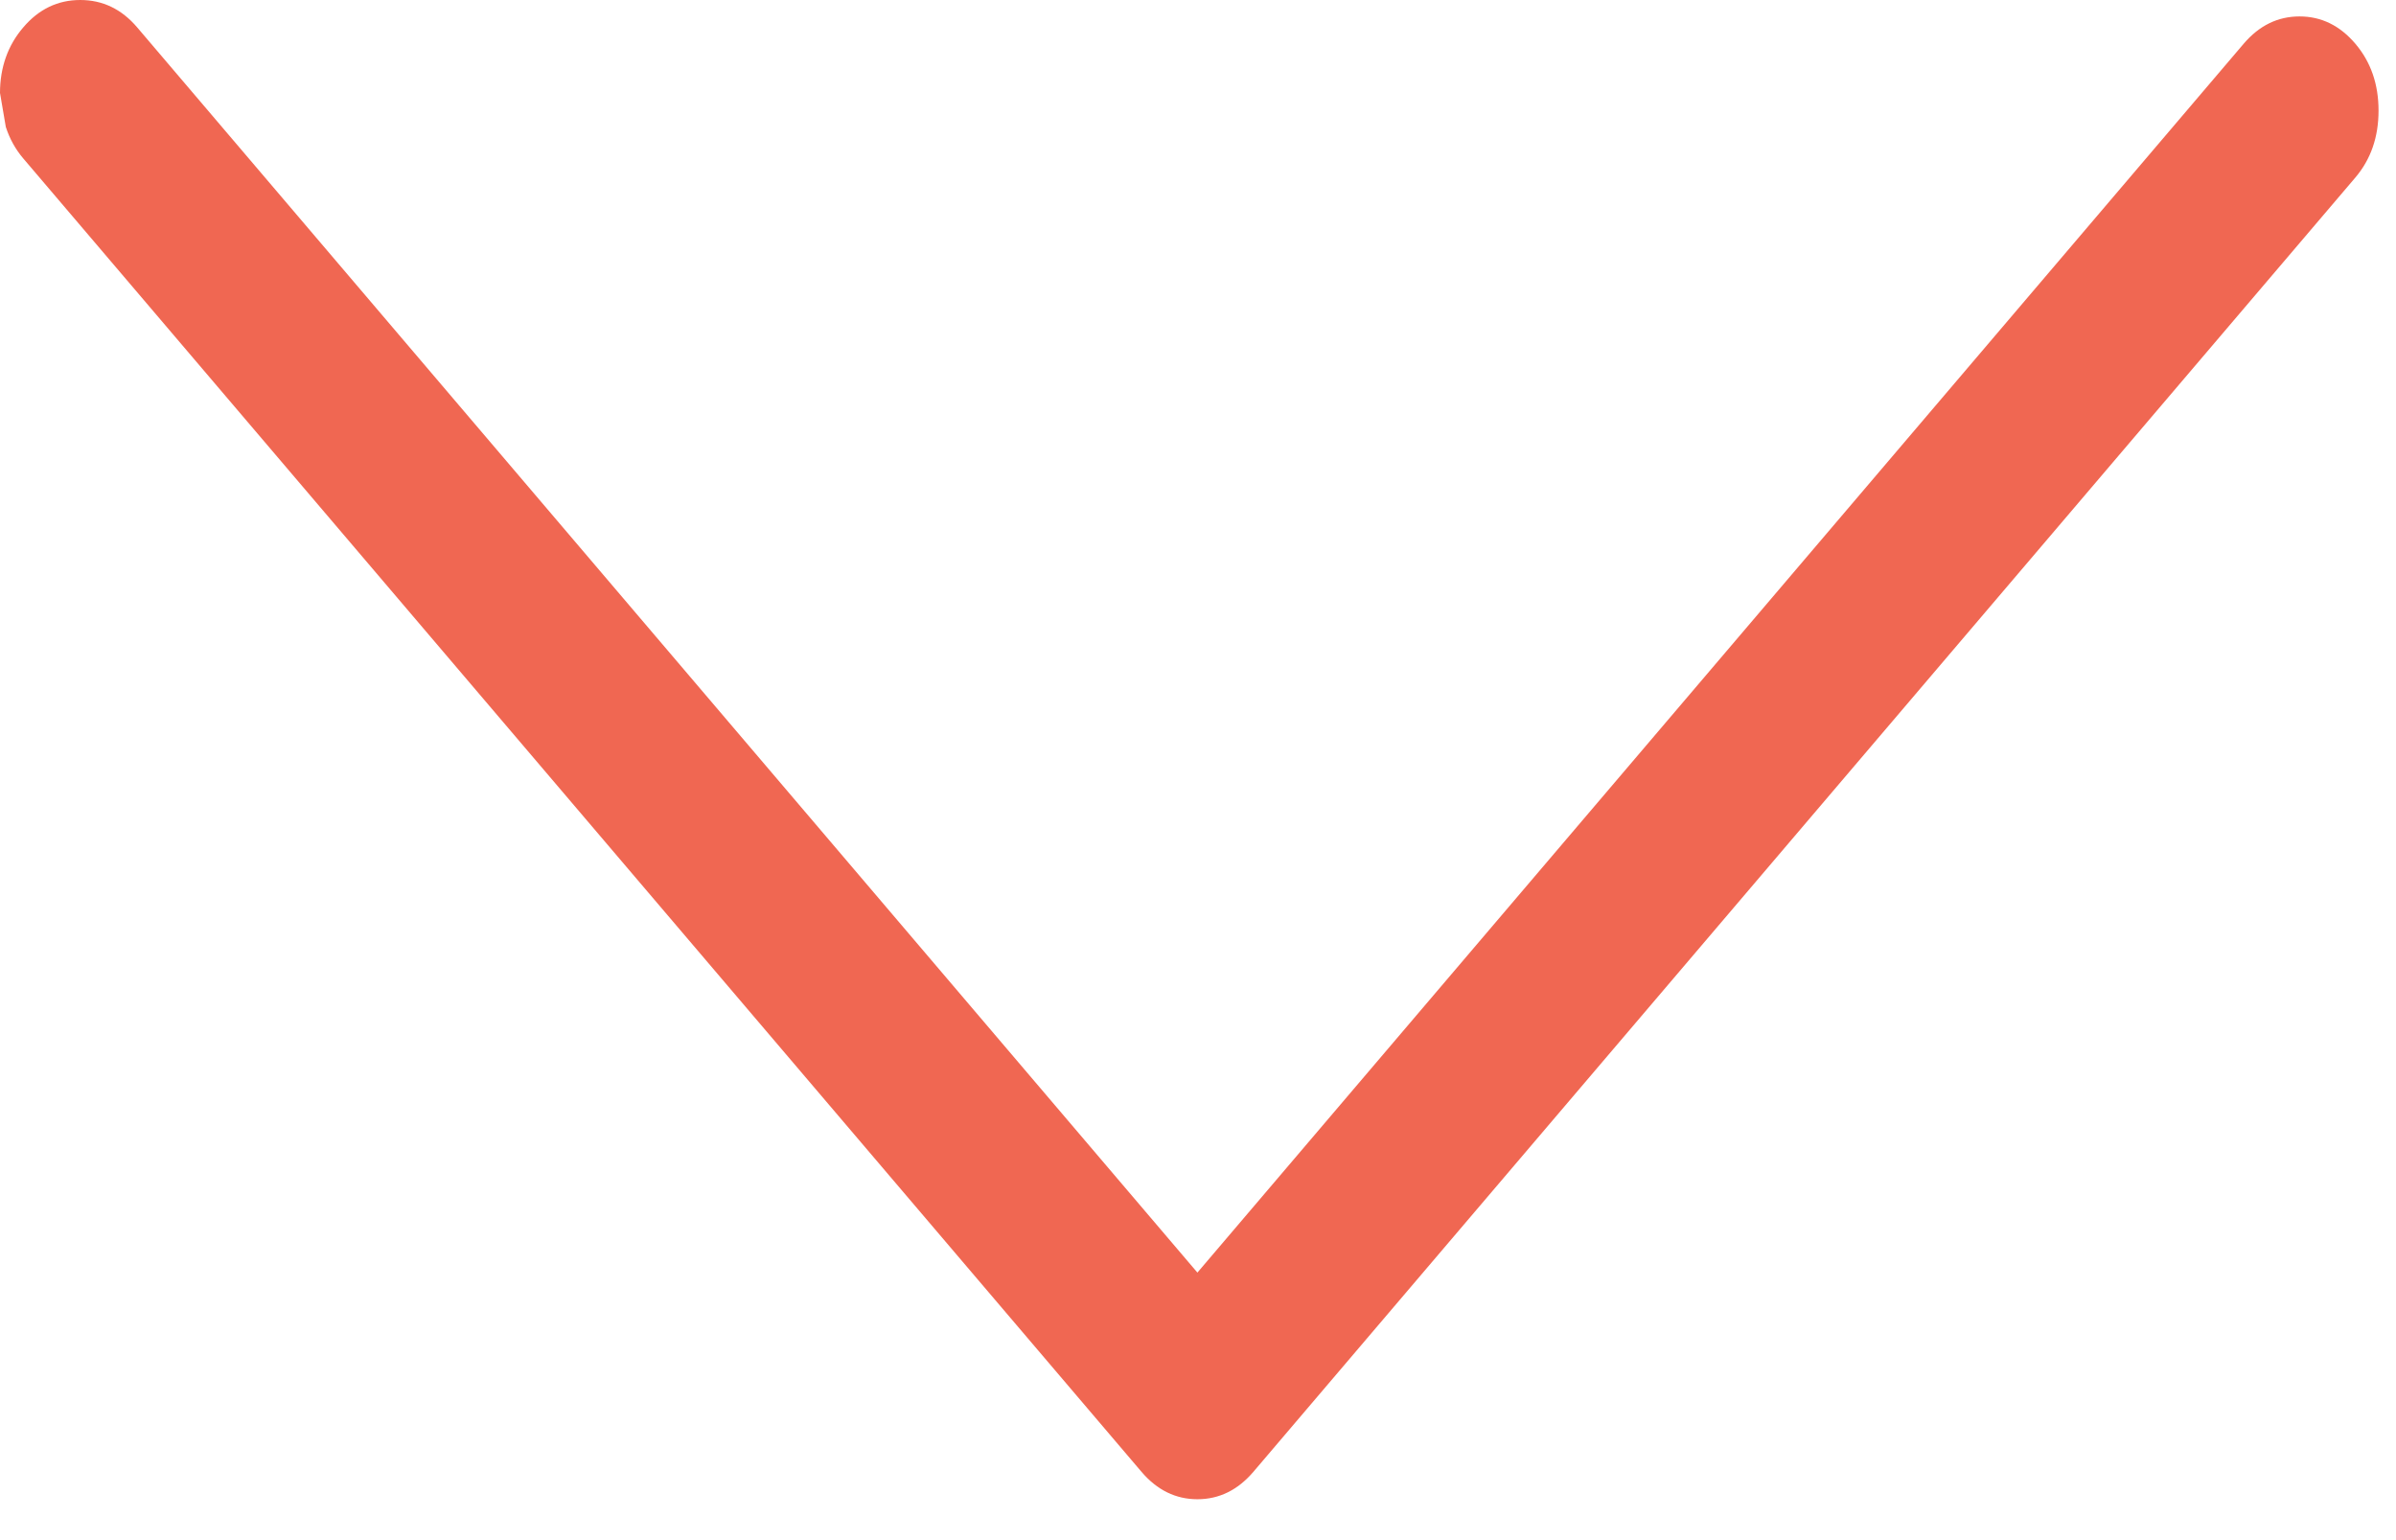 <?xml version="1.0" encoding="UTF-8"?>
<svg width="28px" height="18px" viewBox="0 0 28 18" version="1.1" xmlns="http://www.w3.org/2000/svg" xmlns:xlink="http://www.w3.org/1999/xlink">
    <!-- Generator: Sketch 46.2 (44496) - http://www.bohemiancoding.com/sketch -->
    <title>arrow-down</title>
    <desc>Created with Sketch.</desc>
    <defs></defs>
    <g id="Maquettes" stroke="none" stroke-width="1" fill="none" fill-rule="evenodd">
        <g id="single-etude-de-cas" transform="translate(-362, -688)" fill="#F06752">
            <path d="M368.223,710.659 C368.074,710.659 367.935,710.636 367.808,710.591 C367.68,710.546 367.563,710.478 367.457,710.387 C367.244,710.206 367.137,709.984 367.137,709.721 C367.137,709.459 367.244,709.237 367.457,709.056 L382.01,696.666 L367.648,684.439 C367.435,684.257 367.329,684.04 367.329,683.786 C367.329,683.533 367.435,683.315 367.648,683.134 C367.861,682.953 368.121,682.863 368.43,682.863 C368.739,682.863 368.999,682.953 369.212,683.134 L384.34,696.013 C384.552,696.195 384.659,696.412 384.659,696.666 C384.659,696.919 384.552,697.137 384.34,697.318 L368.989,710.387 C368.882,710.478 368.76,710.546 368.621,710.591" id="arrow-down" transform="translate(375.898, 696.761) rotate(-270) translate(-375.898, -696.761) "></path>
        </g>
    </g>
</svg>